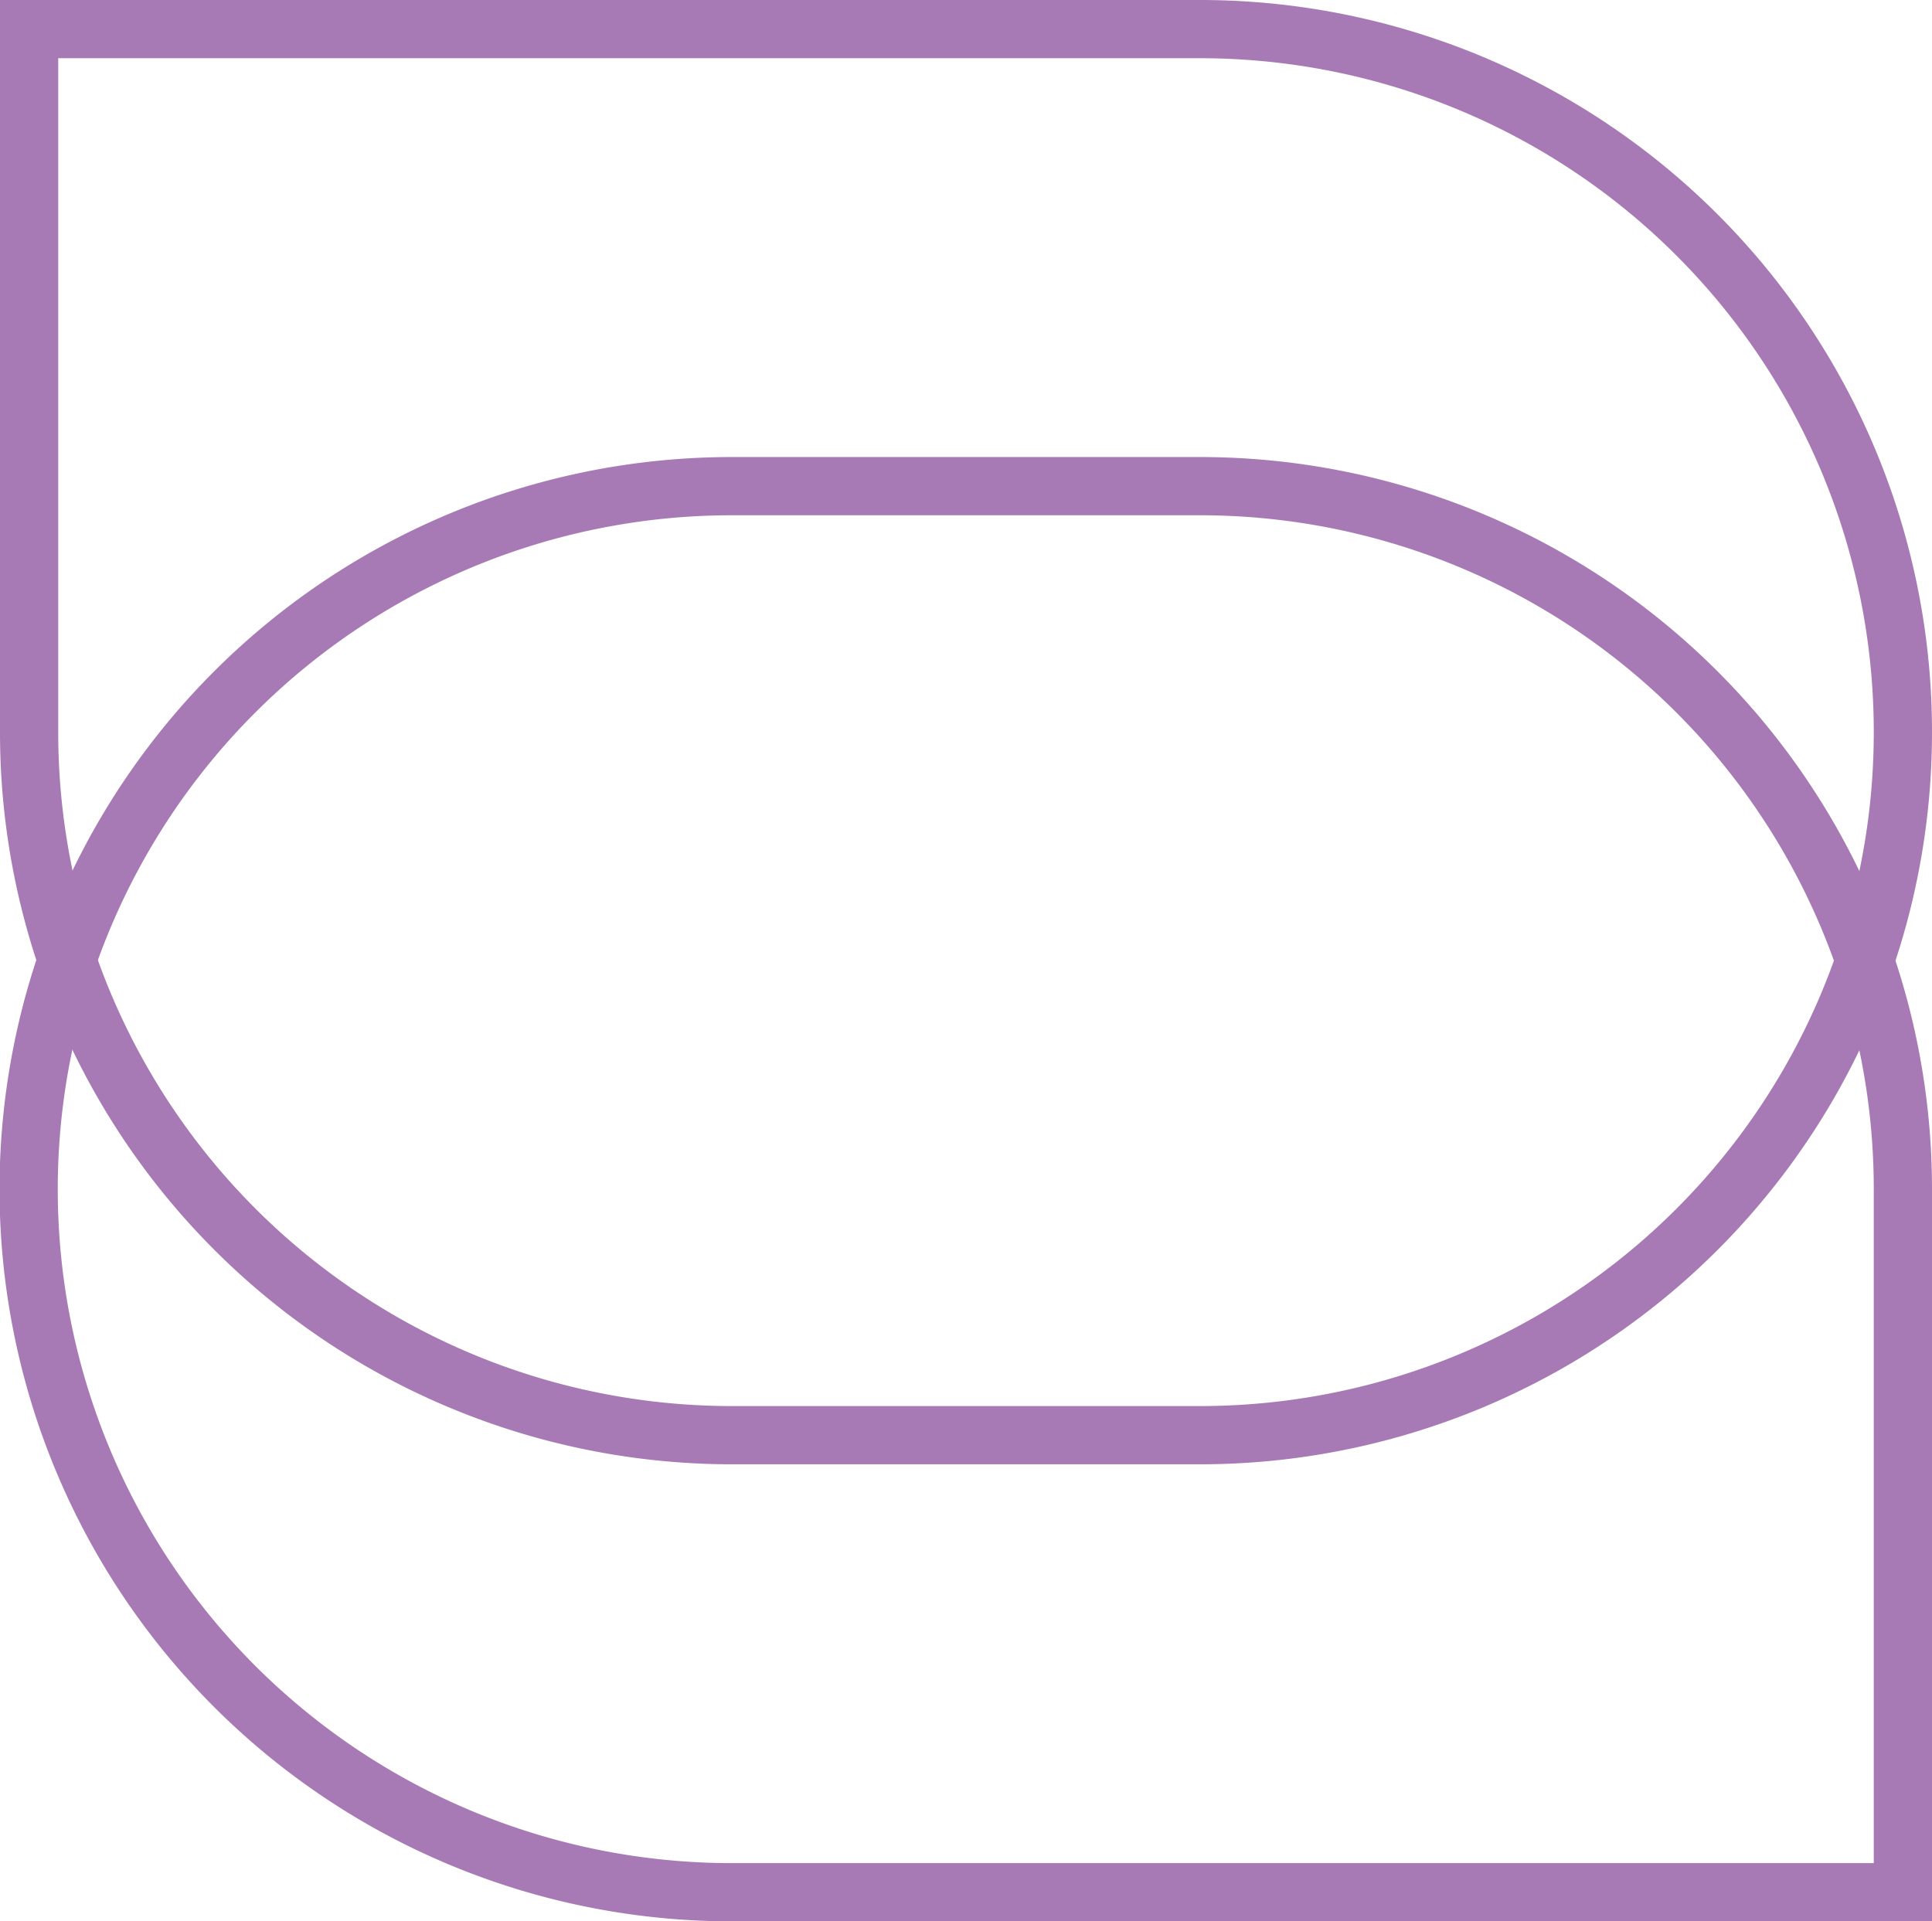 <svg xmlns="http://www.w3.org/2000/svg" width="33.18" height="33" viewBox="0 0 33.18 33"><g transform="translate(0.5 0.5)"><path d="M20.112,24.15H12.067A12.071,12.071,0,0,1,0,12.075V0H20.112A12.071,12.071,0,0,1,32.18,12.075h0A12.071,12.071,0,0,1,20.112,24.15Z" transform="translate(0 0)" fill="none" stroke="#a77ab5" stroke-miterlimit="10" stroke-width="1"/><path d="M12.067,0h8.045A12.071,12.071,0,0,1,32.18,12.075V24.15H12.067a12.075,12.075,0,0,1,0-24.15Z" transform="translate(0 7.85)" fill="none" stroke="#a77ab5" stroke-miterlimit="10" stroke-width="1"/></g></svg>